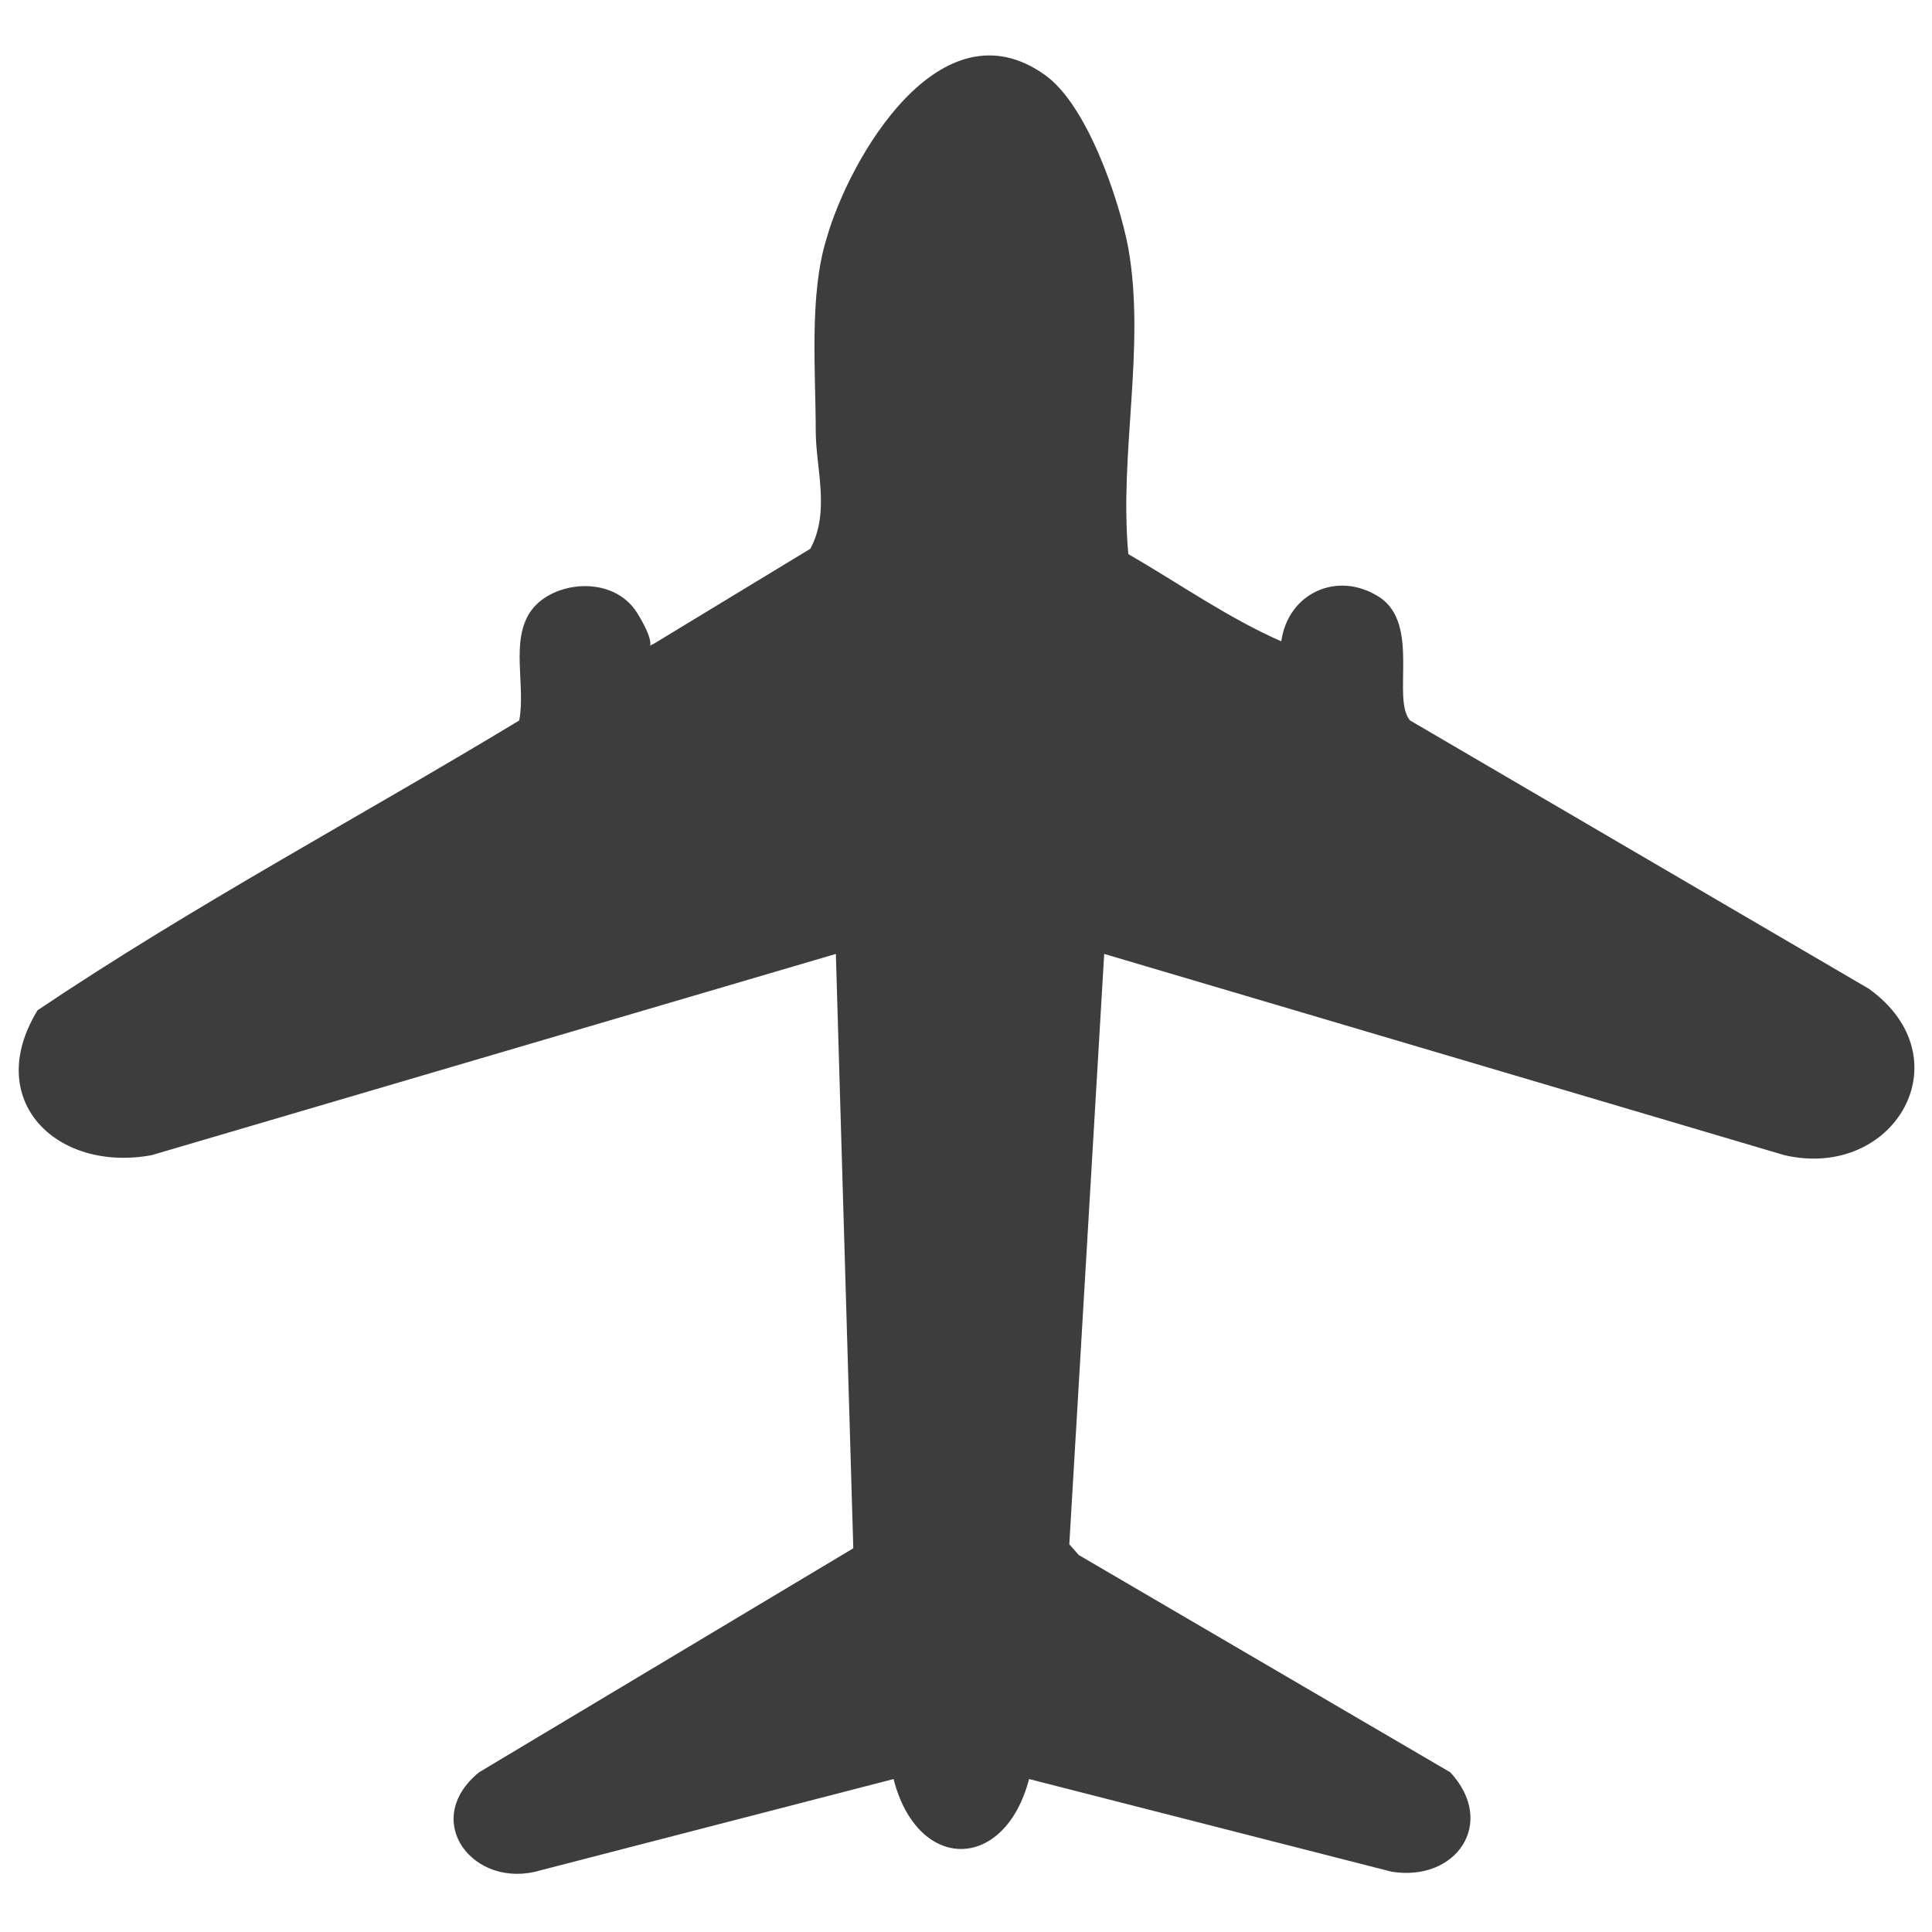 <?xml version="1.0" encoding="UTF-8"?>
<svg id="Livello_1" xmlns="http://www.w3.org/2000/svg" version="1.1" viewBox="0 0 144 144">
  <!-- Generator: Adobe Illustrator 29.3.0, SVG Export Plug-In . SVG Version: 2.1.0 Build 146)  -->
  <defs>
    <style>
      .st0 {
        fill: #3d3d3d;
      }
    </style>
  </defs>
  <g id="_x32_8Okdq.tif">
    <g>
      <path class="st0" d="M-16.8-466.9l29.3,21.4v-12.7h25.3v31.8c5.9,3.8,11.4,8.2,17,12.4.2.4,0,.6-.2.9-.4.7-4.3,6-4.6,6.1l-3.8-2.5v86.7h-126.6v-86.7l-3.8,2.5-5-6.4v-.6l71.8-52.9h.6ZM37.8-416l-.7-.3-54.3-39.9c-18.3,13.3-36.4,27.1-54.8,40.2v84.4H37.7v-84.4h0ZM29.3-449.5h-8.4v10.3l8.4,6.3v-16.6Z"/>
      <path class="st0" d="M-55.1-407.5v16.9h12.5c.4,0,2.2.3,2.7.4,7.5,1.5,11.9,9.2,9.5,16.5H29.2v34h-8.4v-8.4H-55.1v8.4h-8.4v-67.8h8.4ZM-55.1-373.8h13.9c1.4,0,2.9-2.7,2.9-4s-1.9-4.1-3.7-4.1h-13.1v8.2h0ZM-55.1-365.1v8.2H20.9v-8.2H-55.1Z"/>
      <path class="st0" d="M4-432.9v34h-42.2v-34H4ZM-4.4-424.1h-25.3v16.6H-4.4v-16.6Z"/>
    </g>
  </g>
  <path class="st0" d="M77.9,5.6c3.1,2.2,5.5,9.2,6.2,12.9,1.3,7.4-.7,15.3,0,22.8,3.8,2.2,7.5,4.8,11.4,6.5.5-3.6,4.2-5.3,7.3-3.3s.9,7.6,2.3,9.2l34.2,20c7.2,5.2,1.9,14.3-6.3,12.4l-50.7-15-2.6,44,.7.8,27.7,16.2c3.5,3.8.4,8.2-4.4,7.4l-27-6.9c-1.8,6.9-8.3,7-10.1,0l-26.3,6.8c-5,1.5-9-3.7-4.6-7.3l27.9-16.7-1.3-44.3-51,15c-7.1,1.3-12.6-4.1-8.5-10.8,11.6-7.8,24-14.4,35.9-21.6.5-2.6-.7-6,.9-8.2s6.1-2.7,7.9.2.4,2.6,1.2,2.3l11.7-7.1c1.5-2.8.4-6,.4-8.8,0-4.4-.5-10.1.8-14.3C63.3,11.8,70.1,0,77.9,5.6Z"/>
  <g>
    <path d="M-585.4,509.8c1-7.3-1.9-13.9-3-21h134.4c.2,0,1.8-1.5,2-2l.6-222.3c0-3.4-2.3-4.8-5.5-4.5h-265c-3.8-.3-5.8,1.7-5.5,5.5l.6,221.4c.2.5,1.8,2,2,2h48.5c-2.3,6.8-4.7,13.7-4,21h-48.5c-5.7,0-16.7-10.1-18-16-3.5-76.4-.5-153.6-1.5-230.3.7-13.4,10-23.3,23.5-24.5h269.9c13.7.5,23.3,9.9,24.5,23.5v224.8c-.9,7.4-4.6,14.1-10.7,18.3s-7.4,4.2-7.8,4.2h-136.4Z"/>
    <g>
      <path d="M-264.2,338.5c5.5,6.5,32.5,35.6,33.5,40.9v107.9c-.5,4.7-5.9,9.9-10.4,10.5-12.7,1.7-29.3-1.3-42.5,0-10.1-49.2-81.8-49-92,0-9.9-.8-21.8,1.2-31.5,0s-11.4-7.6-11.5-13.5v-187.9c.1-8.5,6.9-12.8,14.5-14.5,27.1,1.9,57.3-2.4,84,0,8.3.7,11.6,5.4,17,11,13.2,13.8,26.4,30.9,38.9,45.6ZM-323.1,306h-69.5v73.9h132.9l-63.5-73.9Z"/>
      <ellipse cx="-329.5" cy="508.3" rx="38.9" ry="38.9"/>
    </g>
    <ellipse cx="-632.7" cy="508.3" rx="38.8" ry="38.8"/>
  </g>
  <g>
    <path class="st0" d="M198.9-341.3l-24.8,56.8c-5.2,1-10.2-.8-14.2-4.1s-4.2-4.6-5-4.6c-1.4,0-3.9,3.3-5.1,4.2-9,7.4-18.2,7.2-27.5.3-.9-.7-5-4.6-5.5-4.6-1,0-5.4,4.5-6.9,5.5-4.8,3.3-10.9,4.6-16.6,2.8l-23.3-55,64.2-25.7,64.6,24.3Z"/>
    <path class="st0" d="M115.4-287.2c3.8-3.5,4.8.2,7.8,2.6,9.3,7.2,18.7,7.5,27.9,0,1.2-1,3.5-4,4.7-4.1s3.5,2.9,4.8,4c9.2,7.9,17.2,5.8,25.6-1.6,1-.9,3-3.8,4.7-1.5s-1.7,4.6-3.1,5.9c-8,7.1-17.1,8.9-26.4,3.1-1.2-.7-4.9-4.1-5.6-4.1-4.5,4-9.8,7.5-15.9,8.1-8.8.8-15.5-3.2-22-8.5-9.7,9.9-22.3,10.2-33.7,3-1.3-.8-5.2-3.5-5.9-4.6-1-1.6-.8-3.5,1.3-3.7s5.4,3.9,6.9,4.8c11.5,7.1,19.6,5.2,29-3.3Z"/>
    <g>
      <path class="st0" d="M182.6-351l-48.7-18.2c-15.9,6-31.5,12.9-47.5,18.6v-48.7c0-.7,2.6-3.2,3.7-2.9l89.9.2c1.3.4,2.7,2.7,2.7,3.9v47.1ZM94.9-394.4v19h21.7v-19h-21.7ZM145.4-394.4h-21.7v19h21.7v-19ZM173.3-394.4h-21.7v19h21.7v-19Z"/>
      <path class="st0" d="M102.8-412.6c.5-.4,1.4-.5,2-.5h60.5c3,0,3.2,7.8.4,7.8h-62.1c-2.5-.5-2.1-6.1-.9-7.3Z"/>
    </g>
  </g>
  <g>
    <path class="st0" d="M510.7-150.3c-.5.7,2.5,4.5,2.9,5.4,1.1,2.7.9,28.3.6,32.6s-3.5,6.8-8.4,7.1c-8.2.6-17.9,0-26.3,0-10.4,0-21-.5-31.4-.5-19.9,0-43.3,2.1-62.9.5-3.7-.3-6.7-1.8-7.9-5.5.7-10.2-1.3-22.7-.1-32.6s3.6-5.4,3.4-6.4-5.3-3.8-5.6-8.2c-.4-8,7.8-5,12.5-3.9,4.7-7.6,8.4-16.3,13.3-23.7,1.9-2.9,3.9-6,7.2-7.4h75.9c6.6,3.7,8.9,11.9,12.4,18.3,2.4,4.3,5.1,8.5,7.4,12.9,3.1-.9,10.1-3.3,12,0,2.5,4.3-1.1,9.5-5.1,11.4ZM496.9-155.5l-12.6-24.2c-1.6-2.3-2.8-4.9-5.5-6.1h-65.5c-2.4.9-3.9,3.1-5.3,5.1-5.3,7.6-9.2,17.5-14.1,25.5l102.9-.2ZM407-131.3c0-6.1-4.9-11-11-11s-11,4.9-11,11,4.9,11,11,11,11-4.9,11-11ZM505.3-131.3c0-6.1-4.9-11-11-11s-11,4.9-11,11,4.9,11,11,11,11-4.9,11-11ZM475.4-125.8h-59v11.2h59v-11.2Z"/>
    <path class="st0" d="M508.9-101.7v12.3c0,2-3.6,5.2-5.6,5.6s-13.4.5-15.4-.1-4.8-3.7-4.8-5.5v-12.3h25.8Z"/>
    <path class="st0" d="M406.5-101.7v12.3c0,1.8-3.1,4.9-4.9,5.5s-13.6.7-15.5.2-5.5-4.2-5.5-5.7v-12.7c.5-.2.9.4,1.1.4h24.8Z"/>
  </g>
  <path d="M-744.3-223.6h22.5c5.5,0,2.7,14.2,3.5,15s9.7-1.2,11,5.5c-1.1,16.1,1.5,34.1,0,50-.5,5.4-2.1,7.6-7.6,8.4-6.5.9-21.3,1.6-23.2-6.6v-50.5c.4-1.7,3.3-5.5,4.8-6.2,5.5-2.5,8.1,3.5,7-7.5h-18V-40.3c0,13.7-17.4,33.3-31.6,34.4l-219.8.2c-14.9-.7-32.4-21.3-32.4-35.5v-174.4h-18c.2,1.4-.3,6.7,0,7,1.1,1,10.6-2.1,11.9,7.6,2.1,15-1.4,34.2-.1,49.7-1.9,8.4-16.5,7.6-23.2,6.6s-7-2.5-7.6-7.4c-1.8-15.7,1.4-34.8,0-51,1.3-6.7,10.5-5.1,11-5.5s-1.3-15,2.5-15h23.5c2.1-21.4-6.6-46.6,10-63.4,40.6-41.1,169.1-37.6,221.1-22.2,13.8,4.1,52.7,21,52.7,38.2v47.5ZM-945.5-279.3c-8.2,1.8-8.2,20.6-.1,21.7h117.9c9.2.6,9.2-21.1.9-21.9l-118.6.2ZM-769.6-233.3c-1.6-1.4-5-2.3-7.1-2.4-74.4.6-148.9-1-223.2.8-2.8,1.7-5.2,4.3-5.3,7.7,2.3,32.8-3,69.6,0,102s14.4,9.3,23.5,9.4c60.5.8,121.5,1.1,181.9.5,6.4,0,22.2.4,27.2-1.2,5.2-1.7,5.9-6.7,6.3-11.7,2.6-30.4-2-64.3,0-95-.3-3-1.1-8.1-3.3-10.1ZM-949.5-64.9c0-9-7.3-16.3-16.3-16.3s-16.3,7.3-16.3,16.3,7.3,16.3,16.3,16.3,16.3-7.3,16.3-16.3ZM-818.9-77.4c-19.4,17.4,14.8,43.3,25.8,19.3,7.7-16.8-13.6-30.3-25.8-19.3ZM-1003.8-56.1c14.7,8.4,21.5-12.5,11-18.5s-20.6,13-11,18.5ZM-767.6-73.4c-11.1-10.3-24.9,10.4-11.6,18.1,10.7,6.2,20.2-10.1,11.6-18.1ZM-837.2-50.7h-97.9v25h97.9v-25Z"/>
  <path d="M-767.3,1.2v28.5c0,1.9-5.6,7.3-7.7,8.3-6.3,3.1-24.8,3.2-31.3.7s-9-6.1-9-9V3.2h41.5c1,0,4.4-2.8,6.5-2Z"/>
  <path d="M-958.2,3.2v23.5c0,1-5.3,6.7-6.5,7.5-7,4.9-30,4.5-37-1-1.8-1.4-5.5-6.4-5.5-8.5V1.2c16.1,3.3,32.6,1.6,49,2Z"/>
</svg>